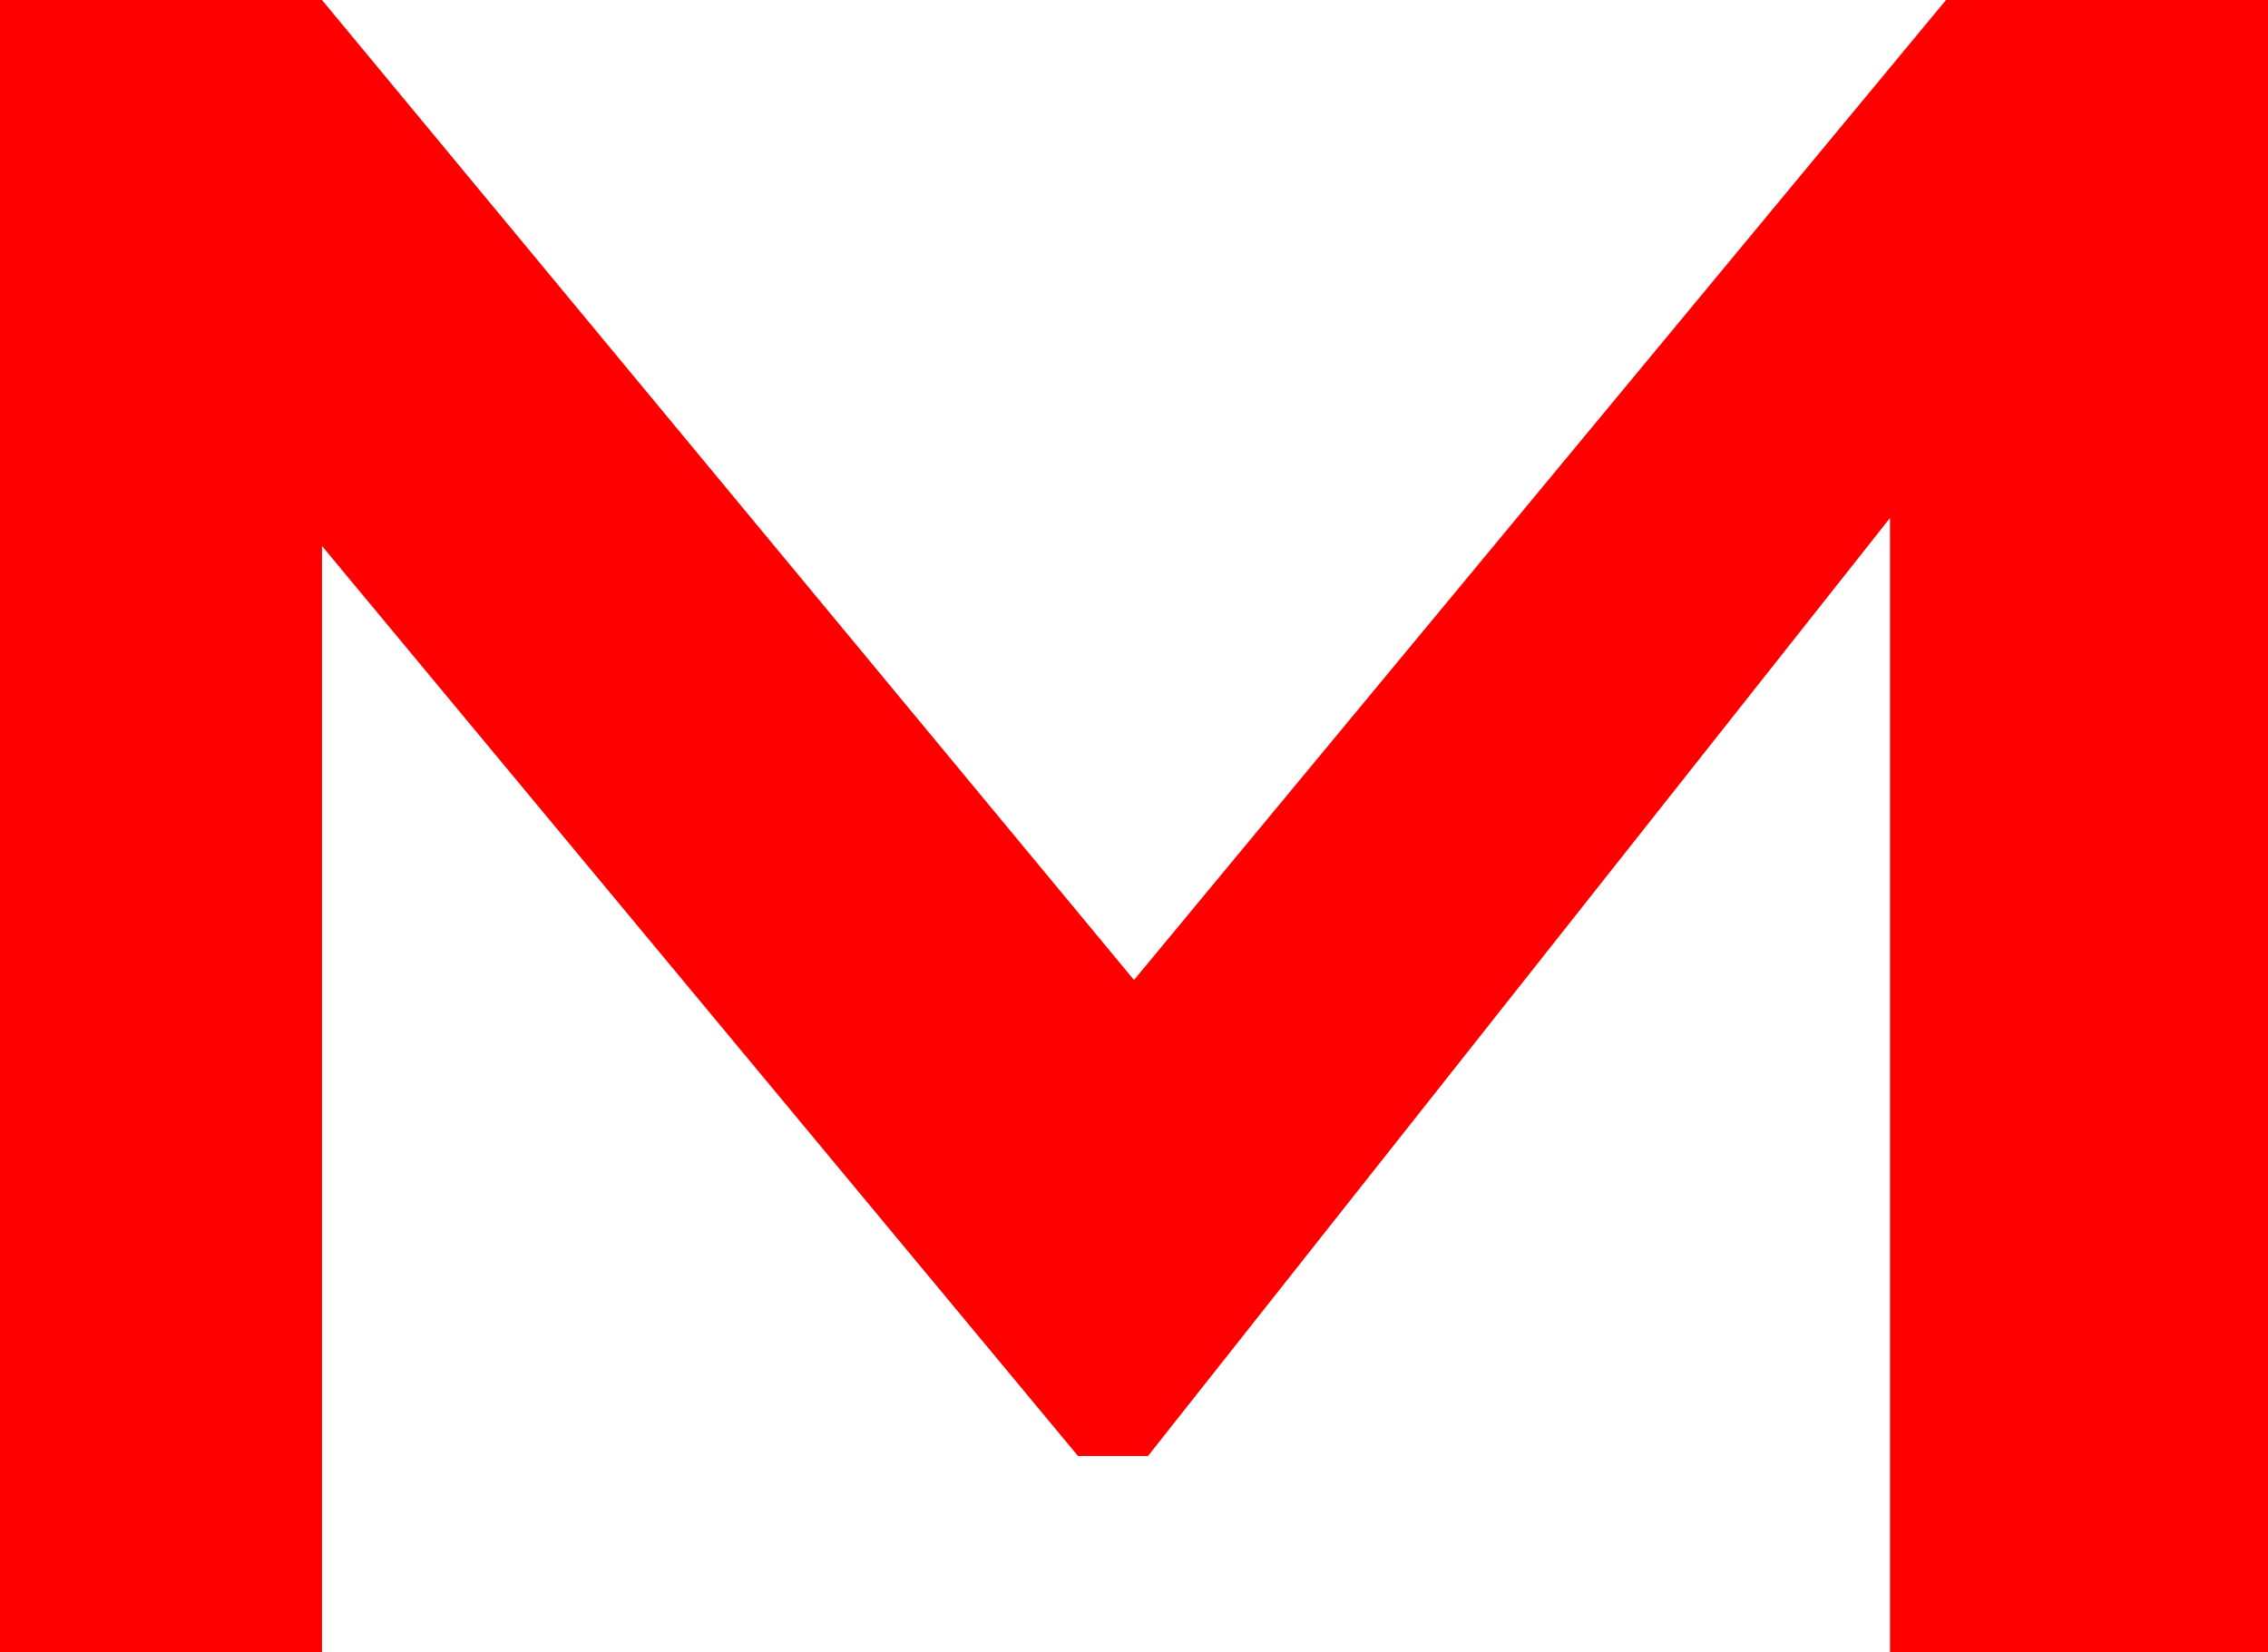 <?xml version="1.0" encoding="UTF-8" standalone="no"?>
<svg xmlns:xlink="http://www.w3.org/1999/xlink" height="5.9px" width="8.1px" xmlns="http://www.w3.org/2000/svg">
  <g transform="matrix(1.0, 0.0, 0.0, 1.0, 4.05, 2.95)">
    <path d="M-4.05 2.95 L-4.05 -2.95 -2.9 -2.95 0.0 0.55 2.9 -2.95 4.05 -2.95 4.05 2.95 2.7 2.95 2.7 -1.1 0.05 2.25 -0.2 2.25 -2.9 -1.0 -2.9 2.95 -4.05 2.95" fill="#ff0000" fill-rule="evenodd" stroke="none"/>
  </g>
</svg>
